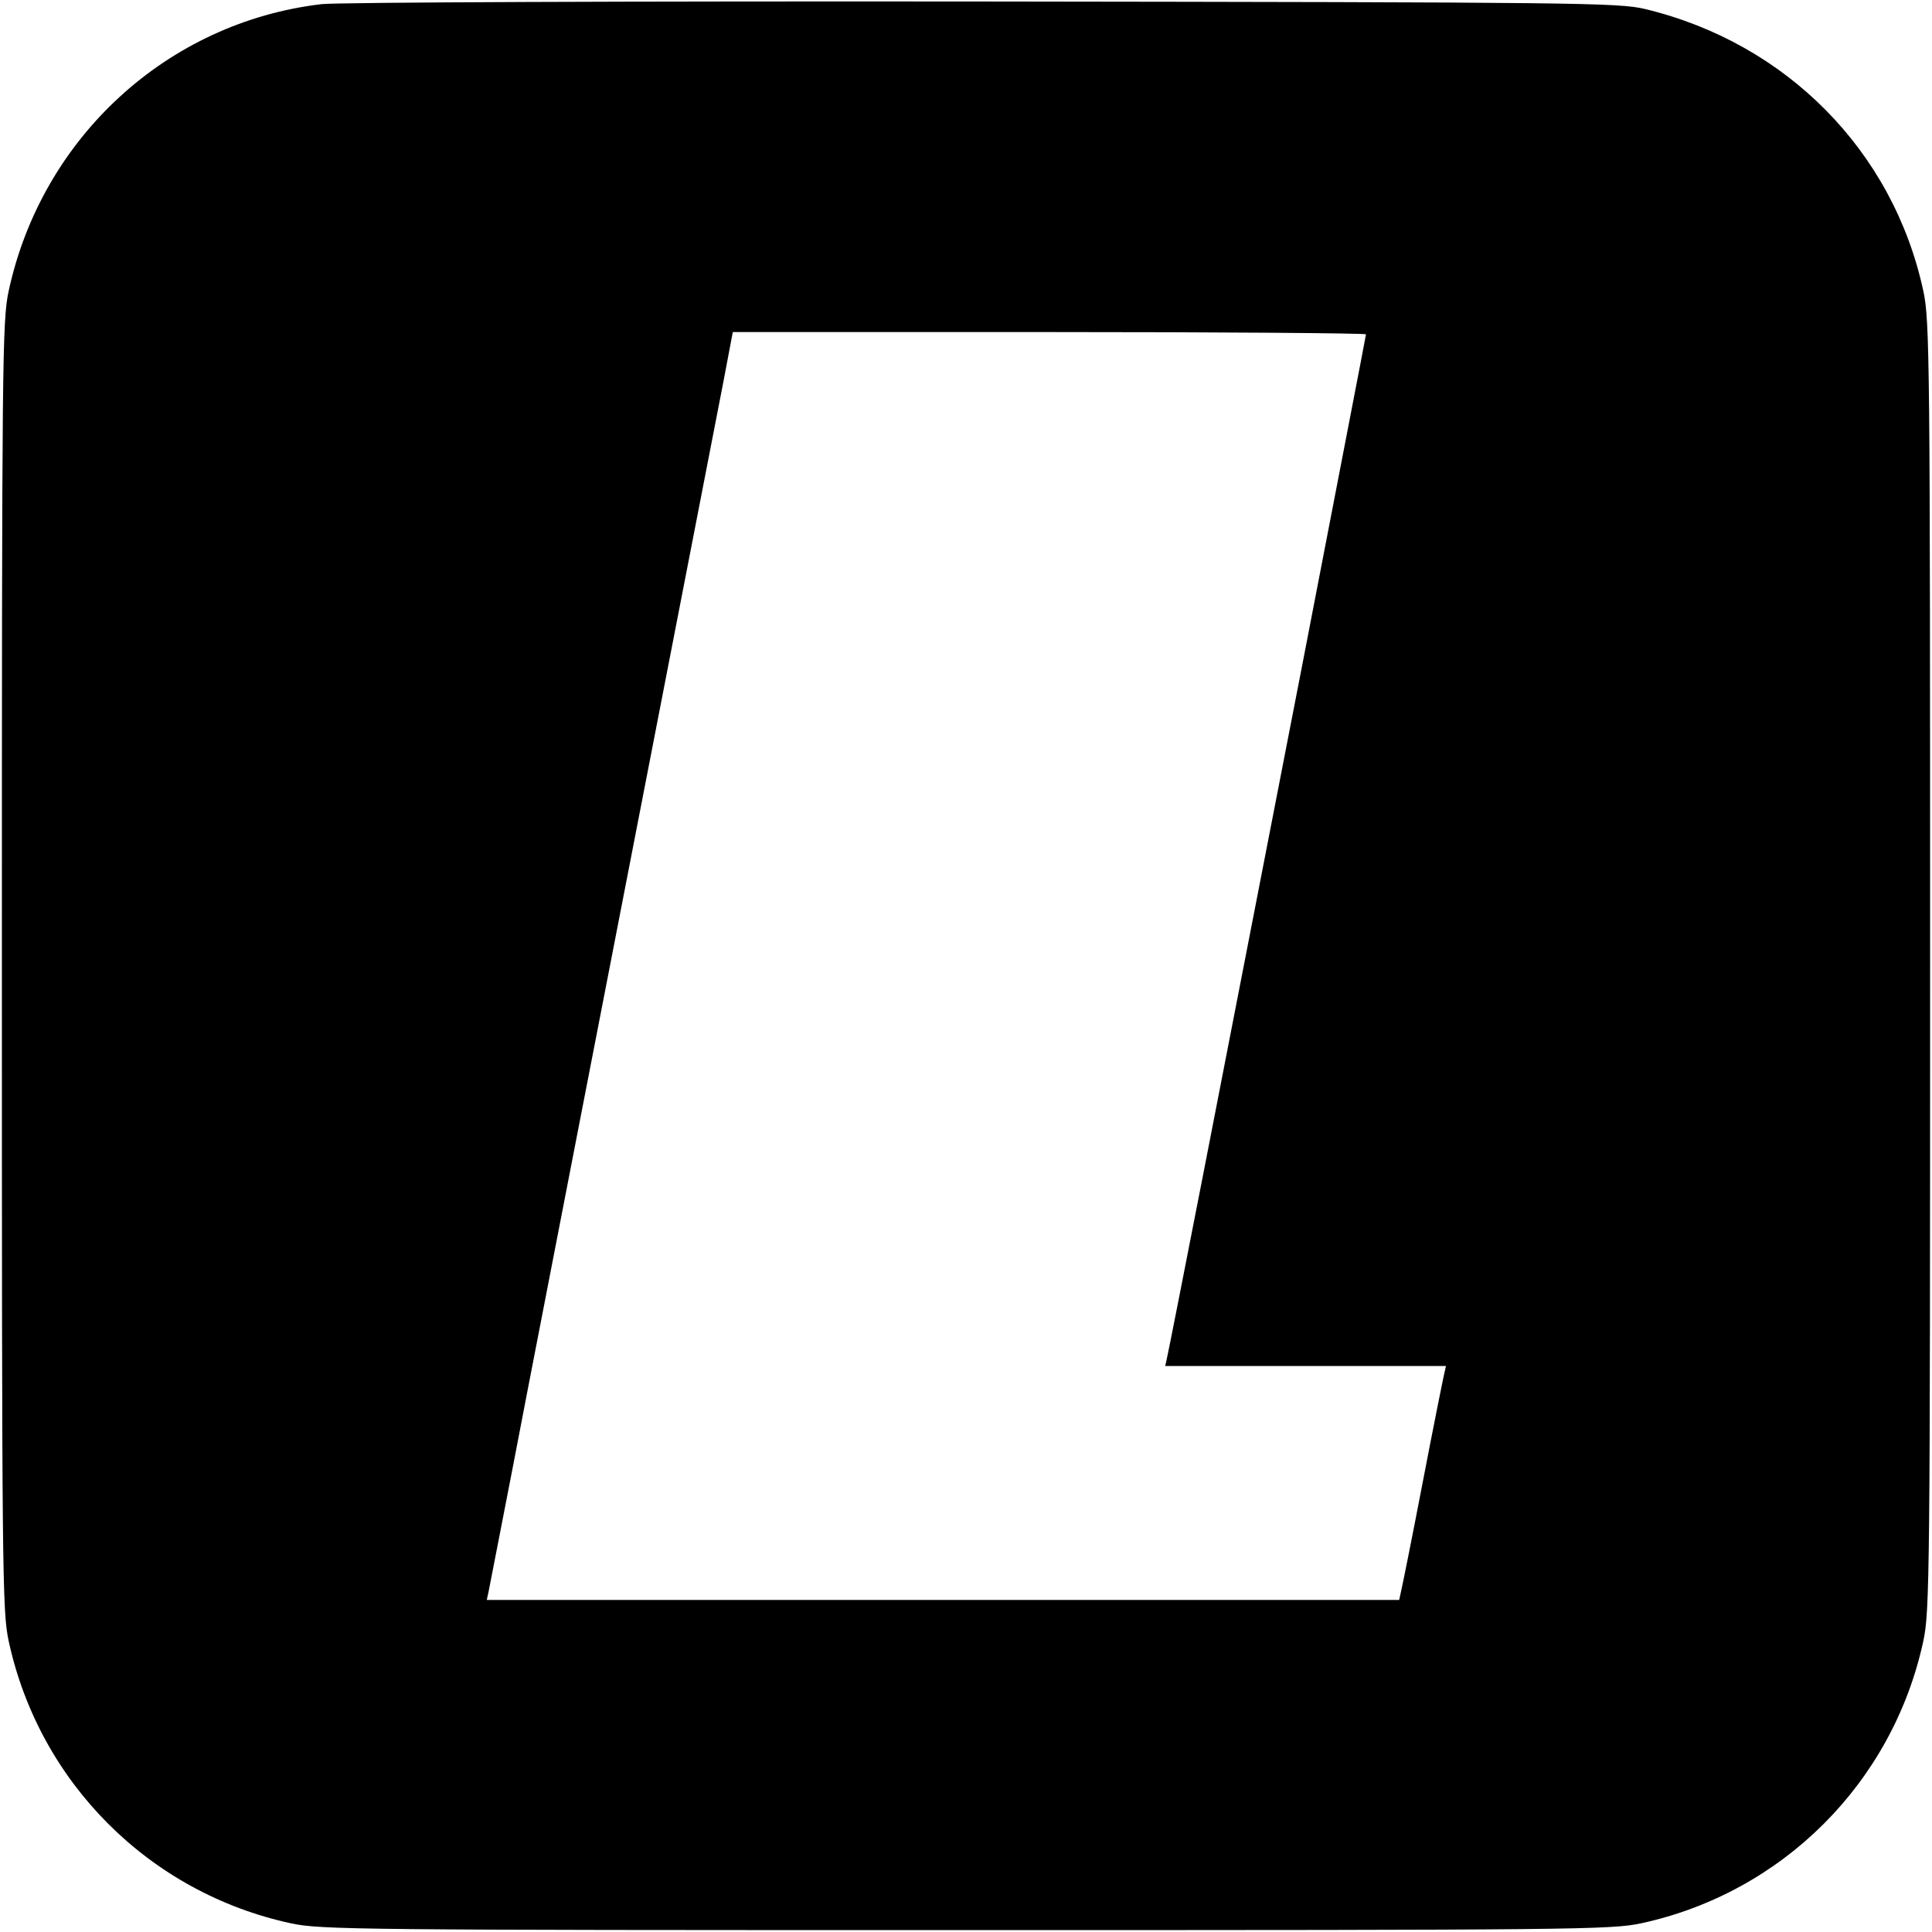 <?xml version="1.0" standalone="no"?>
<!DOCTYPE svg PUBLIC "-//W3C//DTD SVG 20010904//EN"
 "http://www.w3.org/TR/2001/REC-SVG-20010904/DTD/svg10.dtd">
<svg version="1.0" xmlns="http://www.w3.org/2000/svg"
 width="512pt" height="512pt" viewBox="0 0 512 512"
 preserveAspectRatio="xMidYMid meet">
<g transform="translate(0,512) scale(0.1,-0.1)"
fill="#000000" stroke="none">
<path d="M852 5109 c-408 -48 -741 -353 -829 -760 -17 -79 -18 -179 -18 -1789
0 -1610 1 -1710 18 -1789 81 -375 373 -667 748 -748 79 -17 179 -18 1789 -18
1610 0 1710 1 1789 18 375 81 667 373 748 748 17 79 18 179 18 1789 0 1610 -1
1710 -18 1789 -80 371 -363 657 -737 747 -70 17 -176 18 -1755 20 -924 1
-1713 -2 -1753 -7z m2768 -875 c0 -3 -77 -400 -170 -882 -94 -483 -211 -1086
-261 -1342 -50 -256 -93 -475 -96 -487 l-5 -23 372 0 372 0 -5 -22 c-3 -13
-29 -142 -57 -288 -28 -146 -54 -275 -57 -287 l-5 -23 -1209 0 -1209 0 5 23
c2 12 50 254 104 537 55 283 188 970 296 1525 108 556 208 1070 222 1143 l25
132 839 0 c462 0 839 -3 839 -6z"/>
</g>
</svg>
